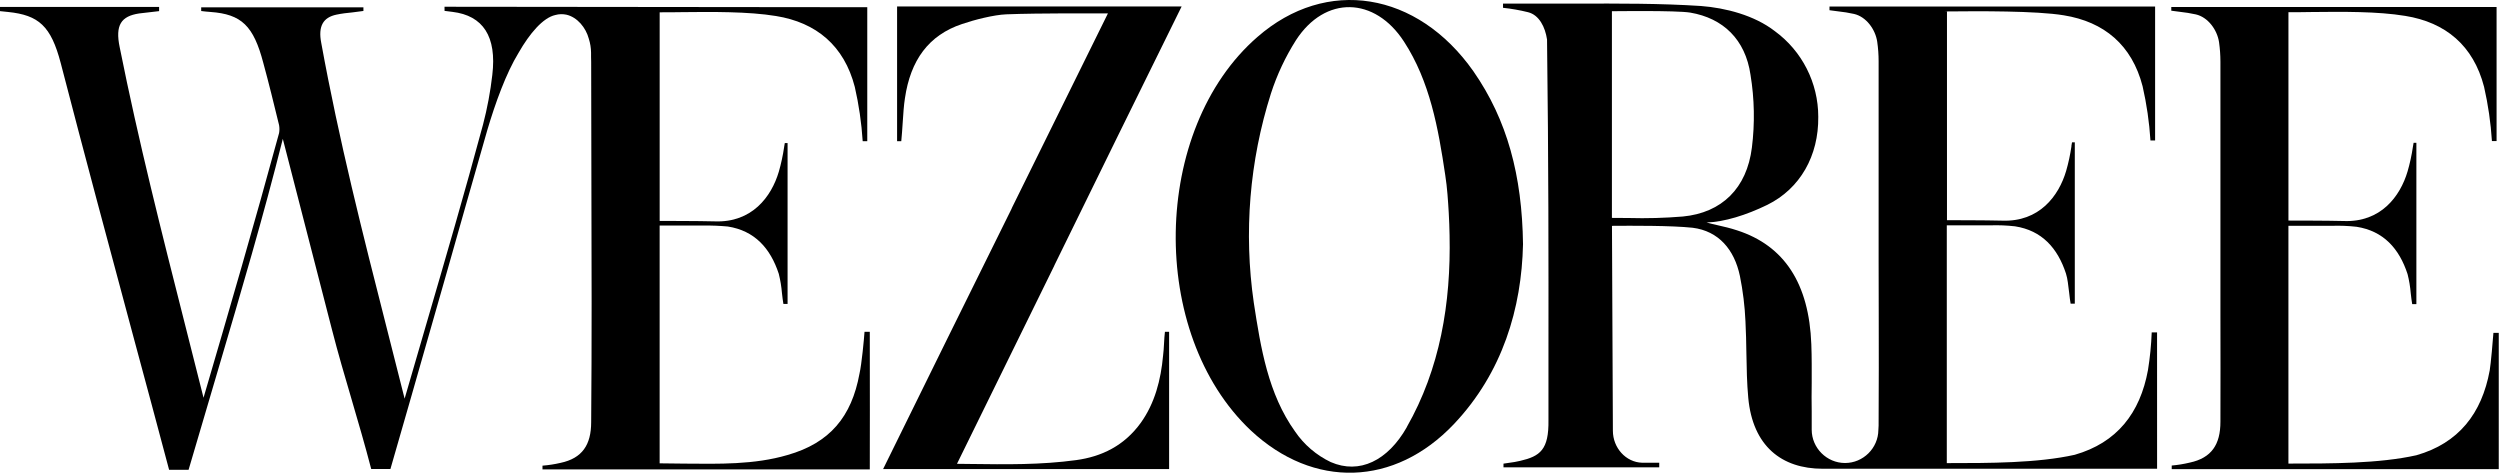 <?xml version="1.0" encoding="UTF-8" standalone="no"?><!DOCTYPE svg PUBLIC "-//W3C//DTD SVG 1.1//EN" "http://www.w3.org/Graphics/SVG/1.1/DTD/svg11.dtd"><svg width="100%" height="100%" viewBox="0 0 1125 213" version="1.1" xmlns="http://www.w3.org/2000/svg" xmlns:xlink="http://www.w3.org/1999/xlink" xml:space="preserve" xmlns:serif="http://www.serif.com/" style="fill-rule:evenodd;clip-rule:evenodd;stroke-linejoin:round;stroke-miterlimit:2;"><path d="M663.04,32.083c-25.24,-35.88 -66.12,-42.59 -97.21,-15.44c-47.77,41.51 -49.23,133.51 -2.92,177.1c28.16,26.29 64.67,25.25 91.37,-2.92c21.9,-23.15 30.46,-52.15 31.08,-80.93c-0.41,-30.88 -7.09,-55.91 -22.32,-77.81Zm-30,160.2c-8.55,15 -21.27,21.28 -34.21,15.65c-6.475,-3.09 -12.018,-7.842 -16.06,-13.77c-12.1,-16.89 -15.44,-37.55 -18.57,-58c-4.564,-31.539 -1.925,-63.707 7.72,-94.08c2.73,-8.443 6.517,-16.507 11.27,-24c13.14,-20.23 35.46,-19.61 48.6,0.63c11.68,17.94 15.44,39 18.57,60.08c0.9,5.7 1.25,11.49 1.58,17.05c0.2,3.38 0.3,6.78 0.37,10c0.65,30.65 -4.29,60.16 -19.31,86.44l0.04,-0Z"/><path d="M513.39,190.213c6.26,-8.76 9,-19.19 10,-30.25c0.21,-1.46 0.31,-3.39 0.42,-5.32c0.11,-1.93 0.21,-3.85 0.41,-5.32l1.88,0l0,61.75l-128.7,0c19.247,-39.16 38.537,-78.247 57.87,-117.26l0,-0.1c14.42,-29.167 28.853,-58.397 43.3,-87.69l-0.47,0c-3.89,0 -30.39,-0.16 -45.22,0.42c-5.63,0.21 -14.6,2.51 -20,4.38c-15,5 -23.16,16.27 -25.66,33.38c-0.48,3 -0.76,7 -1,10.88c-0.2,2.83 -0.39,6.17 -0.65,8.46l-1.88,0l0,-60.65l128.05,0c-19.147,38.78 -38.227,77.597 -57.24,116.45l-0.06,0.12l0,0.07l-0.06,0.12c-14.52,29.6 -29.1,59.287 -43.74,89.06l6,0.07c15.9,0.21 31.87,0.43 47.64,-1.74c11.38,-1.55 21.6,-6.4 29.11,-16.83Z"/><path d="M200.05,4.923l0.22,0c0.553,0.098 1.11,0.168 1.67,0.21c0.557,0.037 1.111,0.107 1.66,0.21c13.77,1.66 20,11.05 17.94,28.37c-0.862,7.529 -2.255,14.988 -4.17,22.32c-8.17,30.36 -16.91,60.31 -25.69,90.36c-3.207,10.98 -6.407,21.98 -9.6,33c-2.667,-10.58 -5.333,-21.107 -8,-31.58c-10.86,-42.65 -21.55,-84.69 -29.52,-128.51c-1.46,-7.51 0.83,-11.47 6.88,-12.72c2.38,-0.5 4.76,-0.78 7.14,-1c1.58,-0.19 3.17,-0.37 4.75,-0.62l0.21,0l0,-1.67l-73,0l0,1.67c1.46,0.21 2.37,0.26 4.17,0.42c14,1 19.4,6.25 23.78,22.94c2.51,9.18 4.8,18.57 7.1,28c0.21,1.174 0.21,2.376 0,3.55c-10.95,40.29 -22.72,80.64 -34,119.12c-2.78,-11.093 -5.57,-22.13 -8.37,-33.11c-10.5,-41.4 -20.91,-82.38 -29.35,-124.6c-2.09,-10 0.62,-14 8.76,-15.23c1.46,-0.21 3,-0.36 4.49,-0.52c1.49,-0.16 3,-0.31 4.48,-0.52l0,-1.88l-71.6,0l0,1.88c1.3,0.14 2,0.19 3.64,0.38c13.77,1.42 19.31,6.29 23.69,23c10.8,41.66 21.78,82.5 32.83,123.6c5.333,19.713 10.647,39.523 15.94,59.43l8.76,0c0.2,-0.8 9.08,-30.86 13.54,-45.91c10.09,-34.21 20.08,-67.96 28.87,-103.02c7.44,28.73 14.76,57.19 22.05,85.58c2.81,10.95 5.87,21.37 8.94,31.79c3,10.23 6,20.47 8.79,31.2l8.64,0c0,0 17.09,-59.26 25.36,-88.48c6,-21.14 12,-42.33 18.19,-63.87c3.69,-12.46 8.52,-25.81 14.12,-34.95c5,-8.75 11,-15.78 16.53,-17c1.63,-0.452 3.346,-0.504 5,-0.15c4.89,1.13 8.76,5.82 10.09,10.86c0.641,2.019 0.978,4.122 1,6.24l0,1.9c0,0.76 0.05,1.52 0.05,2.27c0,18 0.033,36 0.1,54c0.1,36 0.21,72 -0.1,108.06c0,10.22 -4,16.27 -13.77,18.35c-2.678,0.625 -5.399,1.046 -8.14,1.26l0,1.67l147.29,0l0,-0.33c0,-8.7 0.09,-40 0,-61.58l-2.37,0c-0.22,3.28 -1.29,14.67 -2.27,18.84c-3.54,19.4 -13.37,31.18 -32.36,36.6c-15,4.42 -31,4 -46.42,3.88c-3.73,-0.06 -7.45,-0.13 -11.15,-0.13l0,-107.01l19.56,0c3.705,-0.042 7.41,0.105 11.1,0.44c12.1,1.88 19.19,9.8 22.95,21.28c0.712,2.843 1.19,5.739 1.43,8.66c0.22,1.89 0.42,3.65 0.65,4.89l1.88,0l0,-72.39l-1.25,0c-0.11,0.62 -0.21,1.22 -0.31,1.82l0,0.06c-0.548,3.733 -1.347,7.424 -2.39,11.05c-3.34,11.27 -12.1,22.95 -28.79,22.32c-7.3,-0.2 -24,-0.2 -24.82,-0.2l0,-93.88c3.15,0 6.82,0 10.13,-0.07c13,-0.15 29.92,-0.31 42.22,1.74c18.15,2.92 30.67,13.35 35.46,31.92c1.838,8.028 3.025,16.191 3.55,24.41l2.06,0l0,-60.29l-190.24,-0.21l0.02,1.88Z"/><path d="M970.68,149.583l-2.41,0c-0.214,5.676 -0.775,11.333 -1.68,16.94c-3.54,19.4 -14,32.7 -32.95,38.13c-16.75,3.75 -38.39,3.75 -57.58,3.75l0,-107l19.59,0c3.706,-0.12 7.415,0.027 11.1,0.44c12.1,1.87 19.19,9.8 22.94,21.27c0.379,1.269 0.657,2.567 0.83,3.88c0.23,1.53 0.43,3.2 0.61,4.79c0.21,1.88 0.42,3.63 0.65,4.87l1.88,0l0,-72.6l-1.25,0c-0.1,0.53 -0.18,1.05 -0.27,1.56l0,0.31c-0.543,3.734 -1.342,7.426 -2.39,11.05c-3.33,11.27 -12.09,22.95 -28.78,22.32c-7.3,-0.2 -24,-0.2 -24.83,-0.2l0,-93.87c3.12,0 -3.45,0 0,-0.07c13.9,-0.15 40.16,-0.32 52.57,1.74c18.14,2.92 30.66,13.35 35.46,31.92c1.835,8.028 3.019,16.191 3.54,24.41l2.09,-0l0,-60.29l-146.53,0l0,1.67l3.8,0.5c2.437,0.251 4.858,0.642 7.25,1.17c5.43,1.25 9.6,6.88 10.43,12.51c0.419,2.901 0.629,5.829 0.63,8.76l0,89.95c0,7.92 0.017,15.843 0.05,23.77l0,0.23c0,16 0.09,32 -0.05,48.13c0.031,1.291 -0.006,2.583 -0.11,3.87c-0.076,8.176 -6.824,14.861 -15,14.861c-8.229,0 -15.001,-6.772 -15.001,-15.001c0,-0.047 0,-0.093 0.001,-0.14l0,-8c-0.08,-4.3 -0.06,-8.57 0,-12.84c0,-5.78 0.06,-11.55 -0.17,-17.39c-1,-27.32 -12.1,-44.43 -33.38,-51.31c-3,-1 -6.08,-1.71 -8.83,-2.33c-1.83,-0.42 -3.52,-0.8 -4.94,-1.22c7.93,-0.21 17.94,-3.34 27.33,-7.93c14.81,-7.3 23.15,-22.11 22.94,-39.63c0.013,-15.245 -7.282,-29.608 -19.6,-38.59c-9.18,-7.09 -22.12,-10.43 -33.17,-11.27c-18.11,-1.19 -37.19,-1.13 -56,-1.07l-33.09,0l0,1.88c3.795,0.399 7.557,1.061 11.26,1.98c5,1.25 7.72,6.67 8.55,12.3c0.7,56 0.67,97.79 0.64,143l0,28.24c0.21,13.35 -3.76,16.28 -12.73,18.36c-1.649,0.386 -3.318,0.68 -5,0.88c-0.84,0.12 -1.67,0.23 -2.51,0.37l0,1.67l70.09,0l0,-2.08l-7.71,0c-7.3,-0.21 -13.15,-6.68 -13.15,-14.4l-0.41,-92.2c1.55,0 -2,0 0,0c8.81,-0.07 26.73,-0.16 36.29,0.86c11.69,1.46 18.78,9.81 21.28,21.7c1.362,6.738 2.198,13.572 2.5,20.44c0.26,4.78 0.34,9.59 0.42,14.39c0.12,6.73 0.23,13.45 0.84,20c2,21.7 15,31.92 33.5,31.92l150.47,0c-0.04,-14.7 -0.04,-37.45 -0.01,-61.36Zm-213.41,-52.15c-8.122,0.67 -16.274,0.894 -24.42,0.67c-2.46,0 -5,-0.05 -7.49,-0.05l0,-93c0,0 29,-0.42 35.25,0.62c14.81,2.51 24.82,12.1 27.12,28c1.775,10.83 1.984,21.86 0.62,32.75c-2.27,18.28 -13.53,29.34 -31.08,31.01Z"/><path d="M977.27,211.123l147.17,0l0,-61.33l-2.4,0c-0.18,2.88 -1.19,14.14 -1.67,16.89c-3.55,19.4 -14,32.75 -33,38.18c-16.75,3.75 -38.39,3.75 -57.58,3.75l0,-107l19.57,0c3.706,-0.12 7.415,0.027 11.1,0.44c12.1,1.88 19.19,9.8 22.94,21.28c0.721,2.841 1.203,5.738 1.44,8.66c0.22,1.88 0.42,3.63 0.65,4.86l1.88,0l0,-72.59l-1.25,0c-0.1,0.53 -0.18,1 -0.27,1.56l-0.05,0.31c-0.546,3.717 -1.344,7.392 -2.39,11c-3.33,11.27 -12.09,23 -28.78,22.32c-7.3,-0.2 -24,-0.2 -24.83,-0.2l0,-93.76c3.12,0 6.86,0 10.32,-0.08c13.9,-0.15 29.84,-0.32 42.25,1.74c18.14,2.92 30.66,13.35 35.46,31.92c1.835,8.028 3.019,16.191 3.54,24.41l2.09,-0l0,-60.34l-146.38,0l0,1.67c1.37,0.2 2.62,0.35 3.8,0.5c2.44,0.257 4.863,0.647 7.26,1.17c5.42,1.25 9.59,6.88 10.43,12.51c0.41,2.905 0.618,5.836 0.62,8.77l0,113.9c0,16 0.09,32 0,48.14c0,10.22 -4,16.27 -13.77,18.36c-2.68,0.644 -5.404,1.089 -8.15,1.33l0,1.63Z"/></svg>